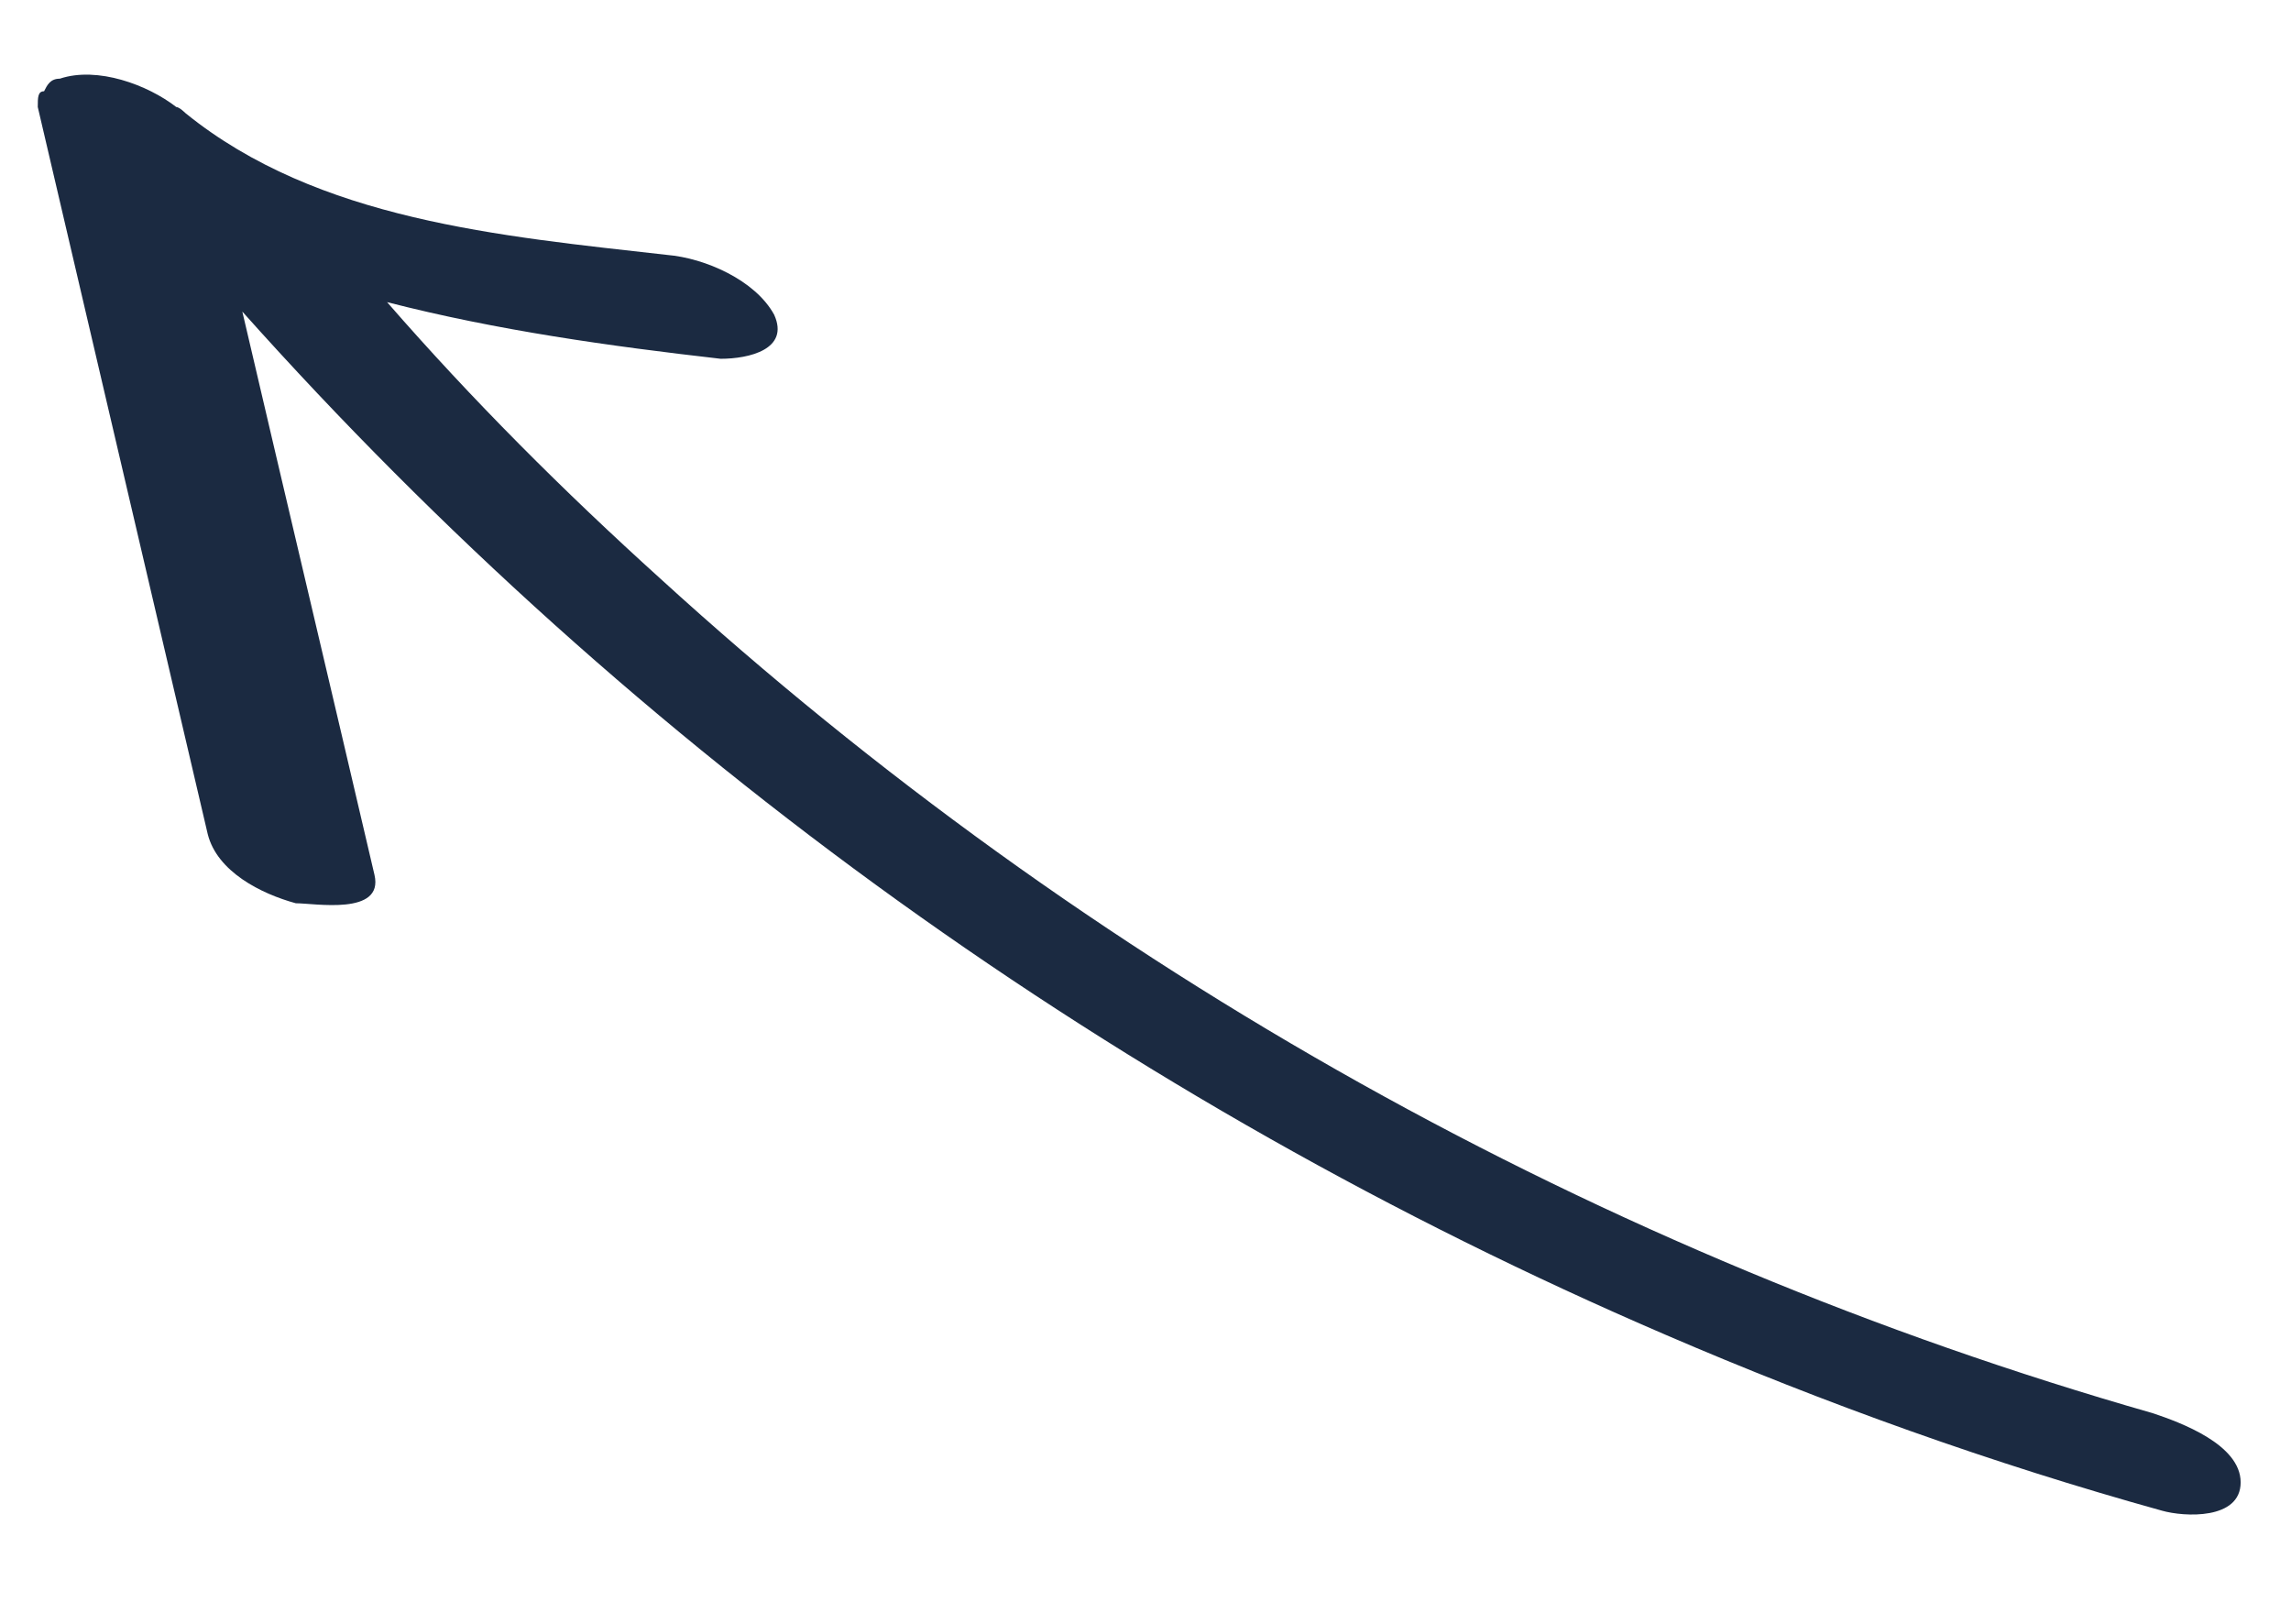 <?xml version="1.0" encoding="UTF-8"?>
<svg id="Layer_1" xmlns="http://www.w3.org/2000/svg" xmlns:xlink="http://www.w3.org/1999/xlink" version="1.1" viewBox="0 0 72.8 51.6">
  <!-- Generator: Adobe Illustrator 29.3.1, SVG Export Plug-In . SVG Version: 2.1.0 Build 151)  -->
  <defs>
    <style>
      .st0 {
        fill: #1b2a41;
      }
    </style>
  </defs>
  <path class="st0" d="M68.4,44.9c-17.5-5-33.8-14.1-47.4-26.5-3.1-2.8-6-5.7-8.7-8.8,3.5.9,7.1,1.4,10.6,1.8.9,0,2.2-.3,1.7-1.4-.6-1.1-2.2-1.8-3.4-1.9-5.3-.6-11.1-1.1-15.3-4.5,0,0-.2-.2-.3-.2-.9-.7-2.5-1.3-3.7-.9-.3,0-.4.2-.5.4-.2,0-.2.2-.2.5,1.8,7.7,3.6,15.4,5.4,23.1.3,1.2,1.7,1.9,2.8,2.2.6,0,2.8.4,2.5-.9-1.4-6-2.8-11.9-4.2-17.9,12.5,14,28,25.1,45.2,32.5,5.1,2.2,10.4,4.1,15.8,5.6.7.2,2.5.3,2.5-.9s-1.9-1.9-2.8-2.2Z"/>
</svg>